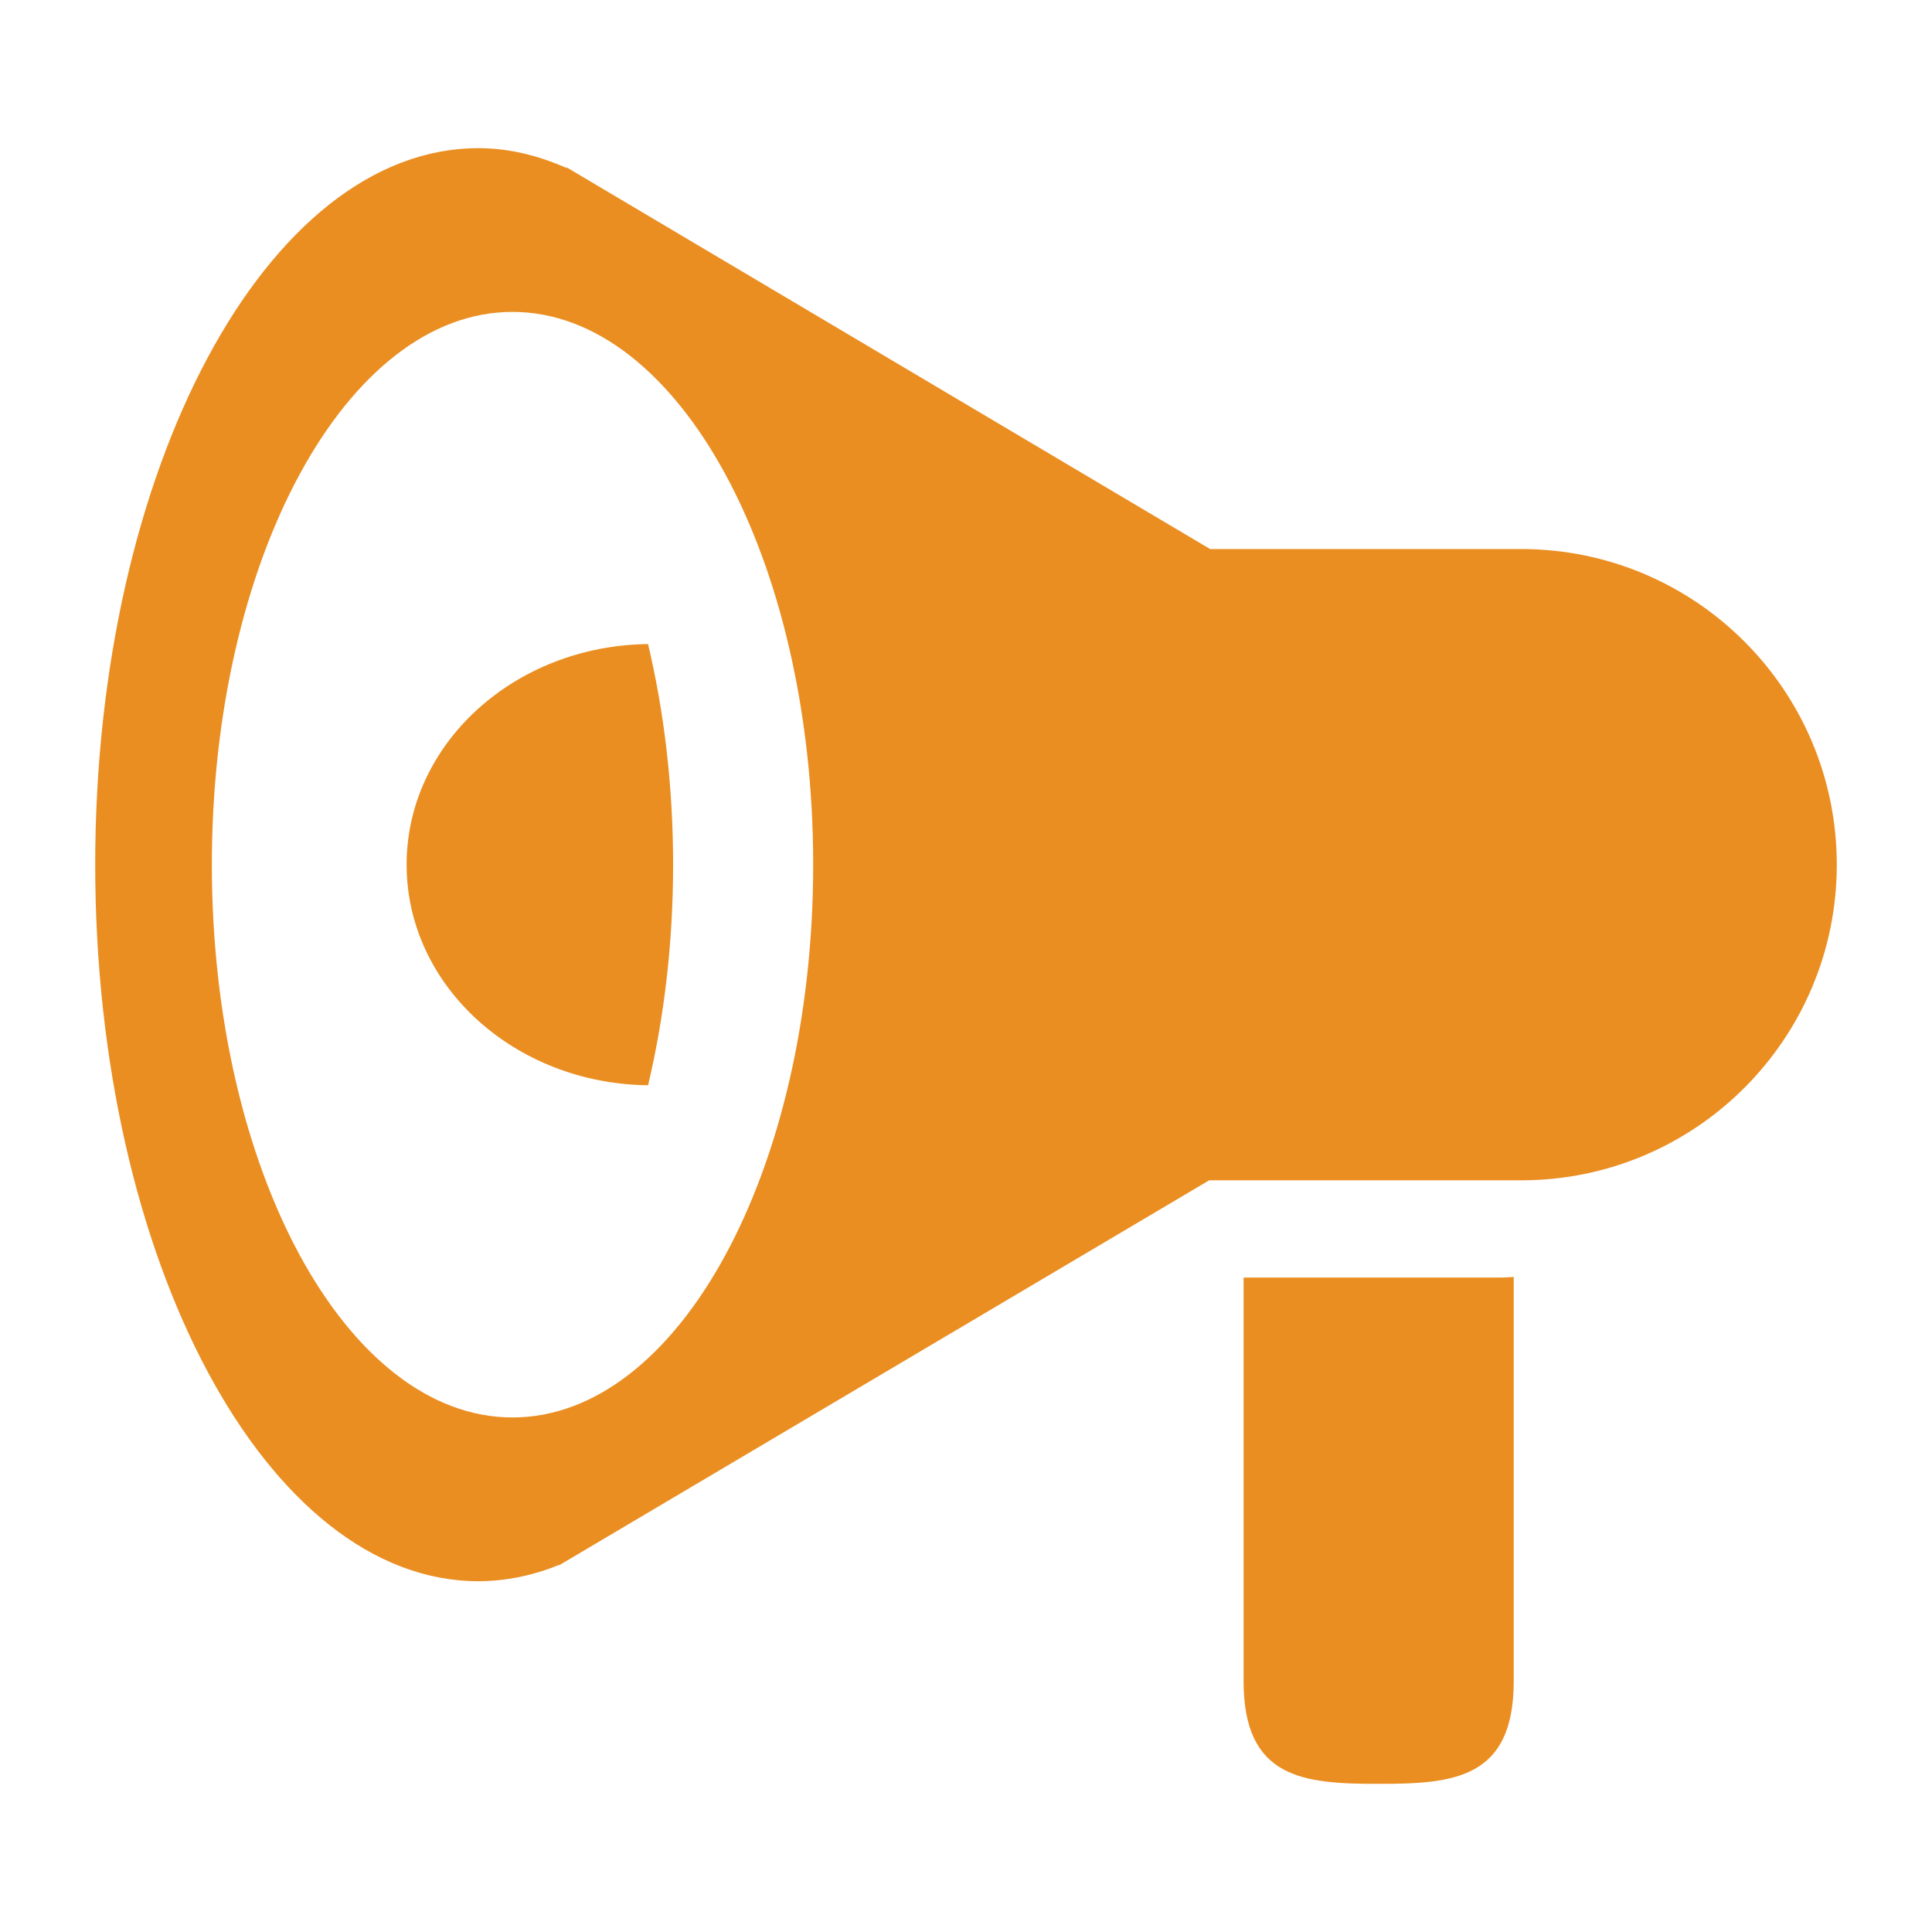 <svg fill="#ea8e22" xmlns="http://www.w3.org/2000/svg" xmlns:xlink="http://www.w3.org/1999/xlink" version="1.1" x="0px" y="0px" viewBox="0 0 100 100" style="enable-background:new 0 0 100 100;" xml:space="preserve"><g><path d="M21.046,44.755c0,6.263,5.583,11.341,12.499,11.418c0.829-3.498,1.295-7.356,1.295-11.418s-0.466-7.919-1.297-11.418   C26.629,33.415,21.046,38.494,21.046,44.755z"></path><path d="M78.736,28.418H62.635L29.291,8.64c0,0,0.046,0.049,0.068,0.071c-1.479-0.658-3.012-1.042-4.598-1.042   c-10.951,0-19.833,16.604-19.833,37.087c0,20.484,8.882,37.087,19.833,37.087c1.446,0,2.852-0.305,4.208-0.854   c-0.003,0.004-0.028,0.029-0.028,0.029l33.646-19.925h16.149c9.023,0,16.336-7.315,16.336-16.337   C95.072,35.733,87.76,28.418,78.736,28.418z M26.527,73.367c-8.592,0-15.561-12.81-15.561-28.612   c0-15.801,6.968-28.611,15.561-28.611c8.596,0,15.563,12.81,15.563,28.611C42.09,60.558,35.123,73.367,26.527,73.367z"></path><path d="M64.368,66.124v20.897c0,5.068,3.13,5.311,6.993,5.311c3.859,0,6.989-0.242,6.989-5.311V66.095   c-0.197,0.007-0.388,0.029-0.589,0.029H64.368z"></path></g></svg>
